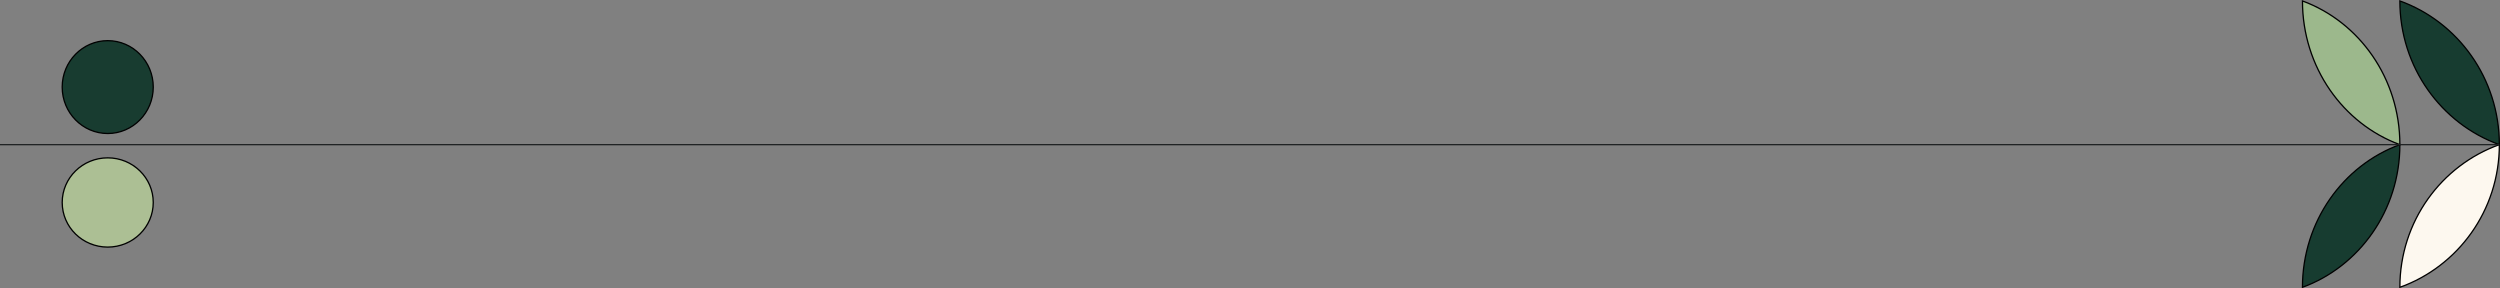 <svg xmlns="http://www.w3.org/2000/svg" width="1920.5" height="221.432" viewBox="0 0 1920.5 221.432">
  <rect x="0" y="0" width="1920.5" height="221.432" fill="#808080" stroke="none"/>
  <g id="Group_2130" data-name="Group 2130" transform="translate(3 -2633.281)">
    <path id="Path_6753" data-name="Path 6753" d="M431.306.5c43.591,16.049,74.83,59.422,74.83,110.409C462.542,94.86,431.306,51.487,431.306.5Z" transform="translate(1334.44 2633.499)" fill="#9cb88c" stroke="#000" stroke-width="1"/>
    <path id="Path_6755" data-name="Path 6755" d="M431.306,218.8c43.591-15.93,74.83-58.983,74.83-109.591C462.542,125.14,431.306,168.192,431.306,218.8Z" transform="translate(1334.44 2635.197)" fill="#173c30" stroke="#000" stroke-width="1"/>
    <path id="Path_6752" data-name="Path 6752" d="M354,.5c44.518,16.049,76.423,59.422,76.423,110.409C385.9,94.86,354,51.487,354,.5Z" transform="translate(1486.577 2633.499)" fill="#173c30" stroke="#000" stroke-width="1"/>
    <path id="Path_6754" data-name="Path 6754" d="M354,218.8c44.518-15.93,76.423-58.983,76.423-109.591C385.9,125.14,354,168.192,354,218.8Z" transform="translate(1486.577 2635.197)" fill="#fdf8ef" stroke="#000" stroke-width="1"/>
    <path id="Path_6756" data-name="Path 6756" d="M595.195,56.915c0,19.728-15.688,35.665-34.972,35.665S525.25,76.643,525.25,56.915,540.938,21.25,560.222,21.25,595.195,37.187,595.195,56.915Z" transform="translate(-480.469 2643.263)" fill="#183c30" stroke="#000" stroke-width="1"/>
    <path id="Path_6757" data-name="Path 6757" d="M595.195,120.53c0,18.9-15.626,34.28-34.972,34.28s-34.972-15.378-34.972-34.28,15.626-34.28,34.972-34.28S595.195,101.629,595.195,120.53Z" transform="translate(-480.469 2668.291)" fill="#acbf94" stroke="#000" stroke-width="1"/>
    <line id="Line_364" data-name="Line 364" x2="1920" transform="translate(-3 2744.406)" fill="none" stroke="#202324" stroke-width="1"/>
  </g>
</svg>
